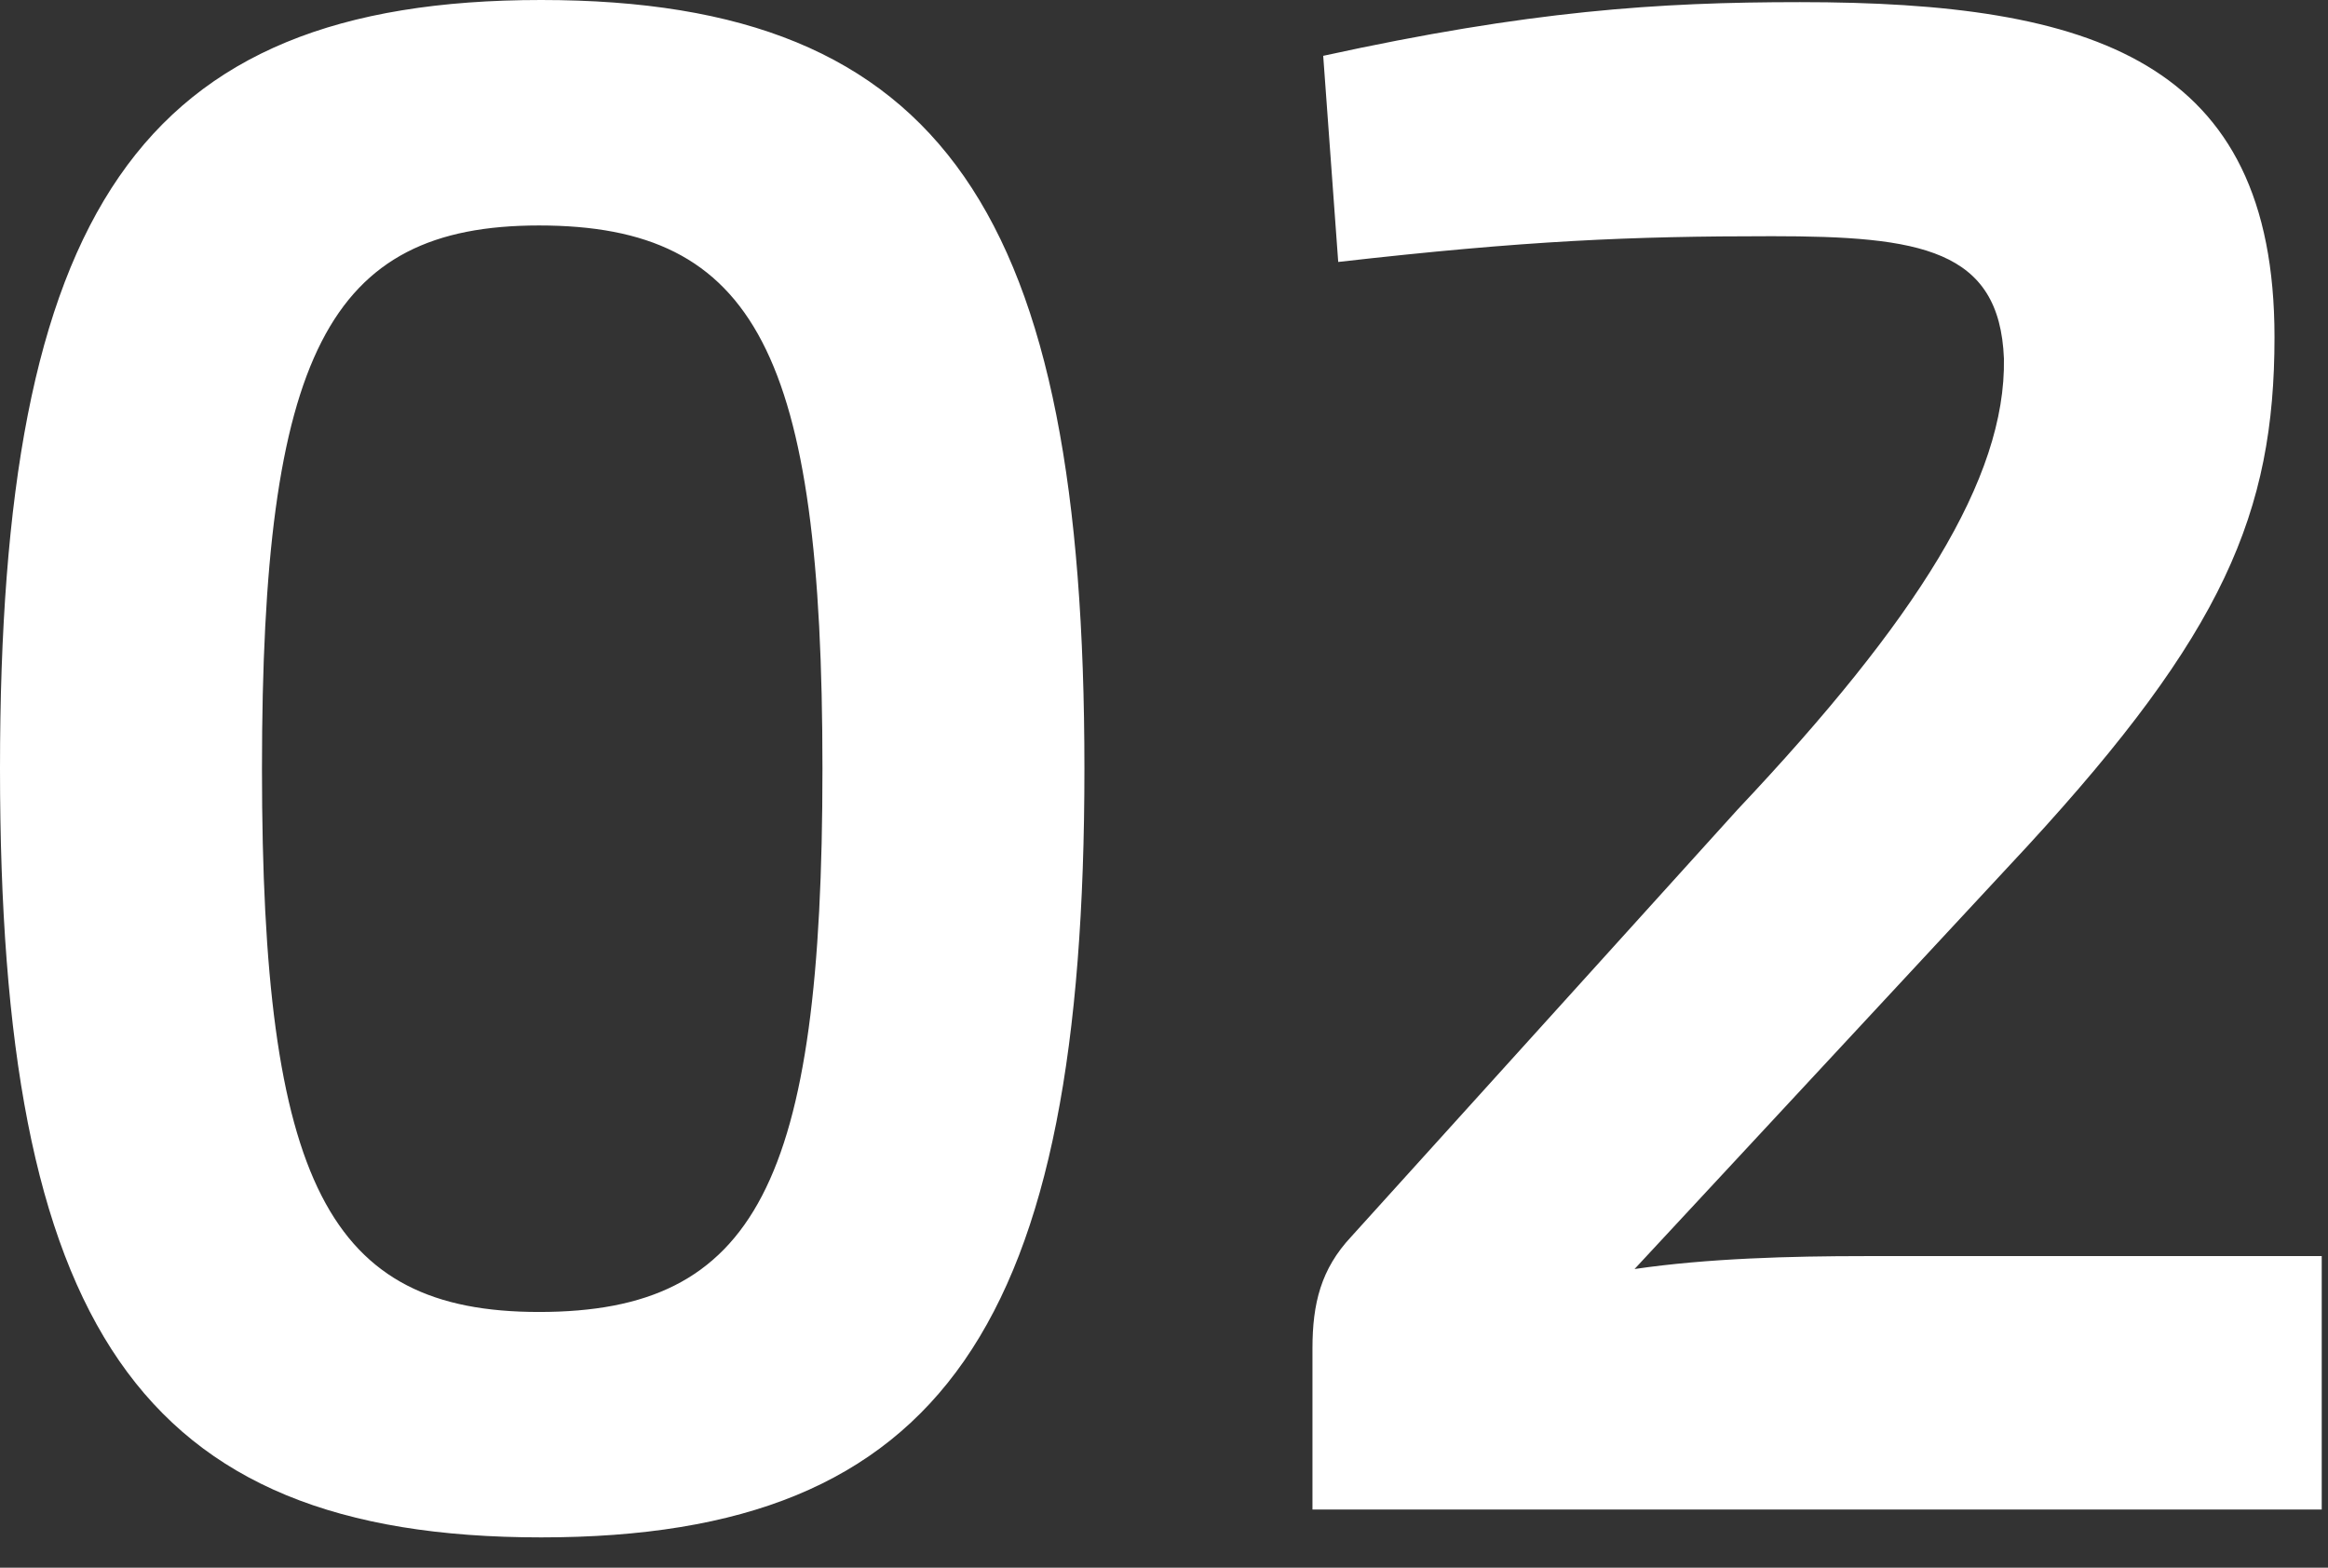 <svg xmlns="http://www.w3.org/2000/svg" width="49" height="33" viewBox="0 0 49 33" fill="none"><rect x="0" y="0" width="49" height="33" fill="#333333" stroke="none"/><path d="M11.39 0C19.887 0 22.825 4.52 22.825 16.181C22.825 27.843 19.887 32.362 11.39 32.362C2.892 32.362 -0 27.843 -0 16.181C-0 4.52 2.892 0 11.39 0ZM11.345 4.746C6.915 4.746 5.514 7.458 5.514 16.181C5.514 24.905 6.915 27.617 11.345 27.617C15.91 27.617 17.311 24.905 17.311 16.181C17.311 7.458 15.91 4.746 11.345 4.746ZM28.167 5.514L27.851 1.175C32.19 0.226 34.902 0.045 37.885 0.045C44.032 0.045 47.874 1.266 47.874 7.096C47.874 10.803 46.789 13.334 42.676 17.808L34.404 26.713C35.941 26.487 37.704 26.441 39.241 26.441H48.868V31.775L27.625 31.775V28.385C27.625 27.436 27.805 26.713 28.438 26.035L36.574 17.04C40.325 13.063 42.224 10.079 42.179 7.548C42.088 5.243 40.416 4.972 37.297 4.972C34.314 4.972 32.144 5.062 28.167 5.514Z" fill="white"></path></svg>